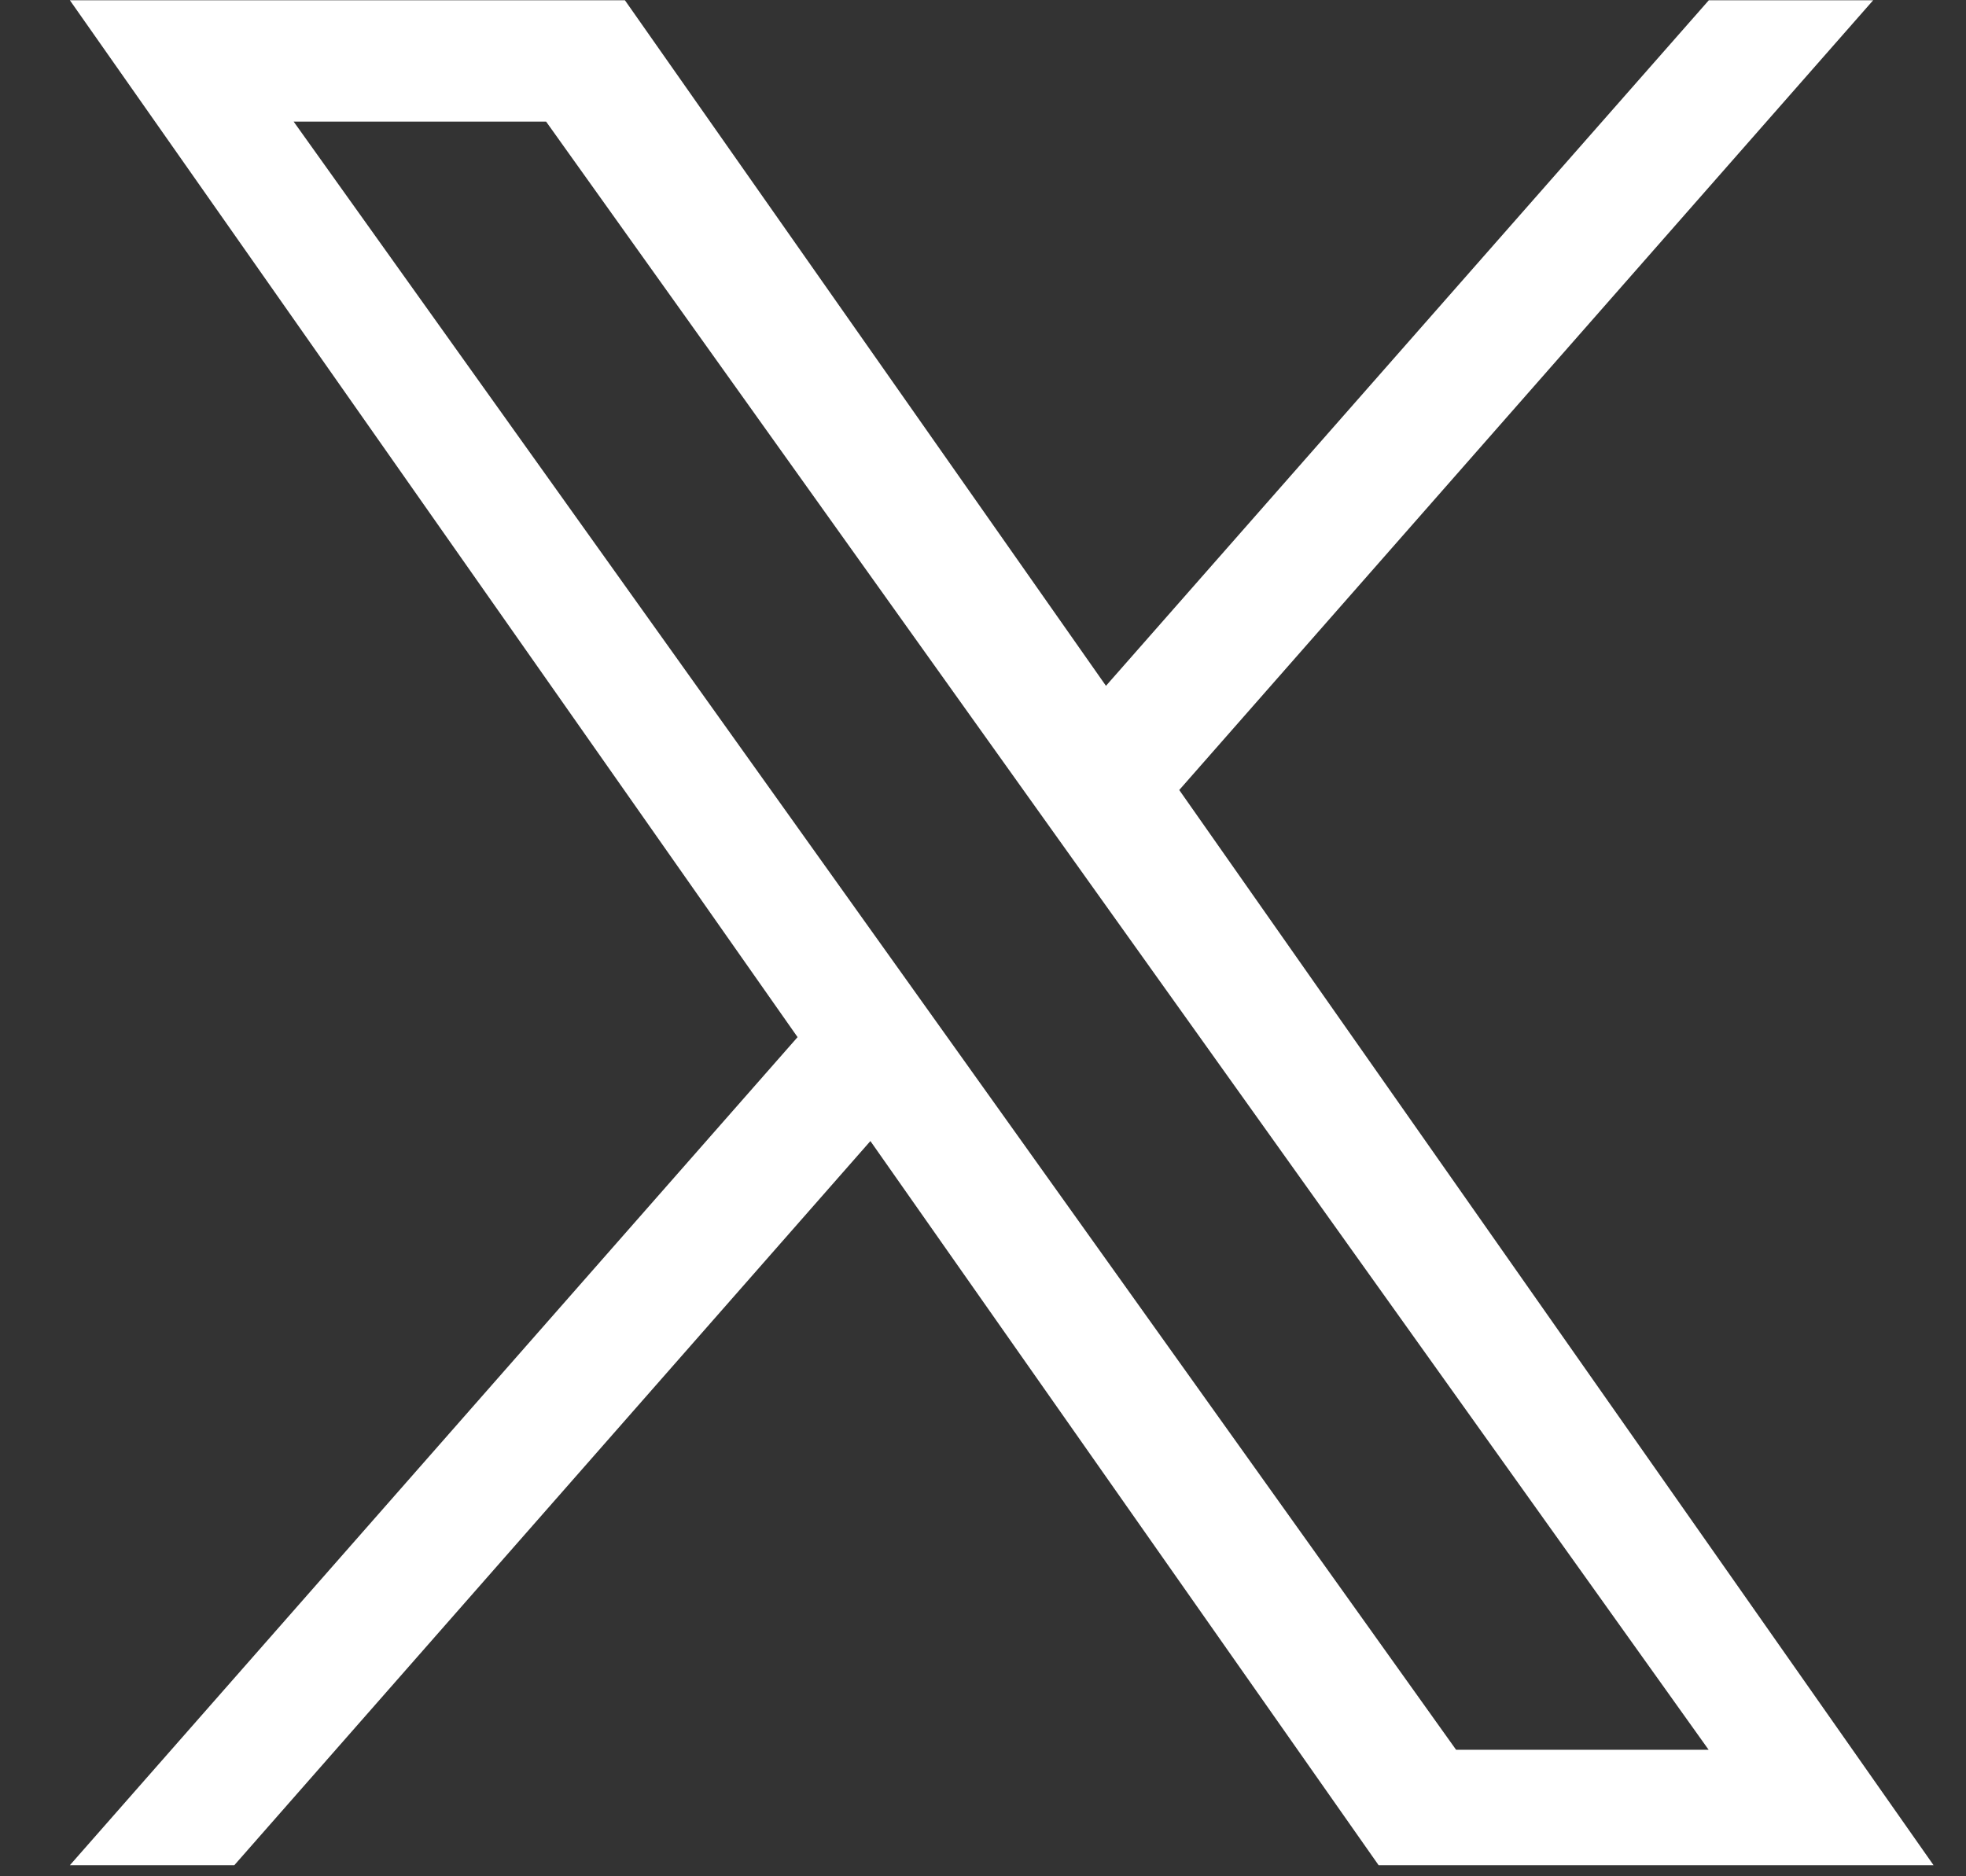 <svg width="22" height="21" viewBox="0 0 22 21" fill="none" xmlns="http://www.w3.org/2000/svg">
<rect x="0" y="0" width="22" height="21" fill="#333333" stroke="none"/>
<path d="M13.196 8.842L20.961 0.003H19.122L12.376 7.676L6.993 0.003H0.782L8.925 11.608L0.782 20.876H2.622L9.74 12.771L15.427 20.876H21.637M3.286 1.361H6.111L19.12 19.584H16.294" fill="white"/>
</svg>
